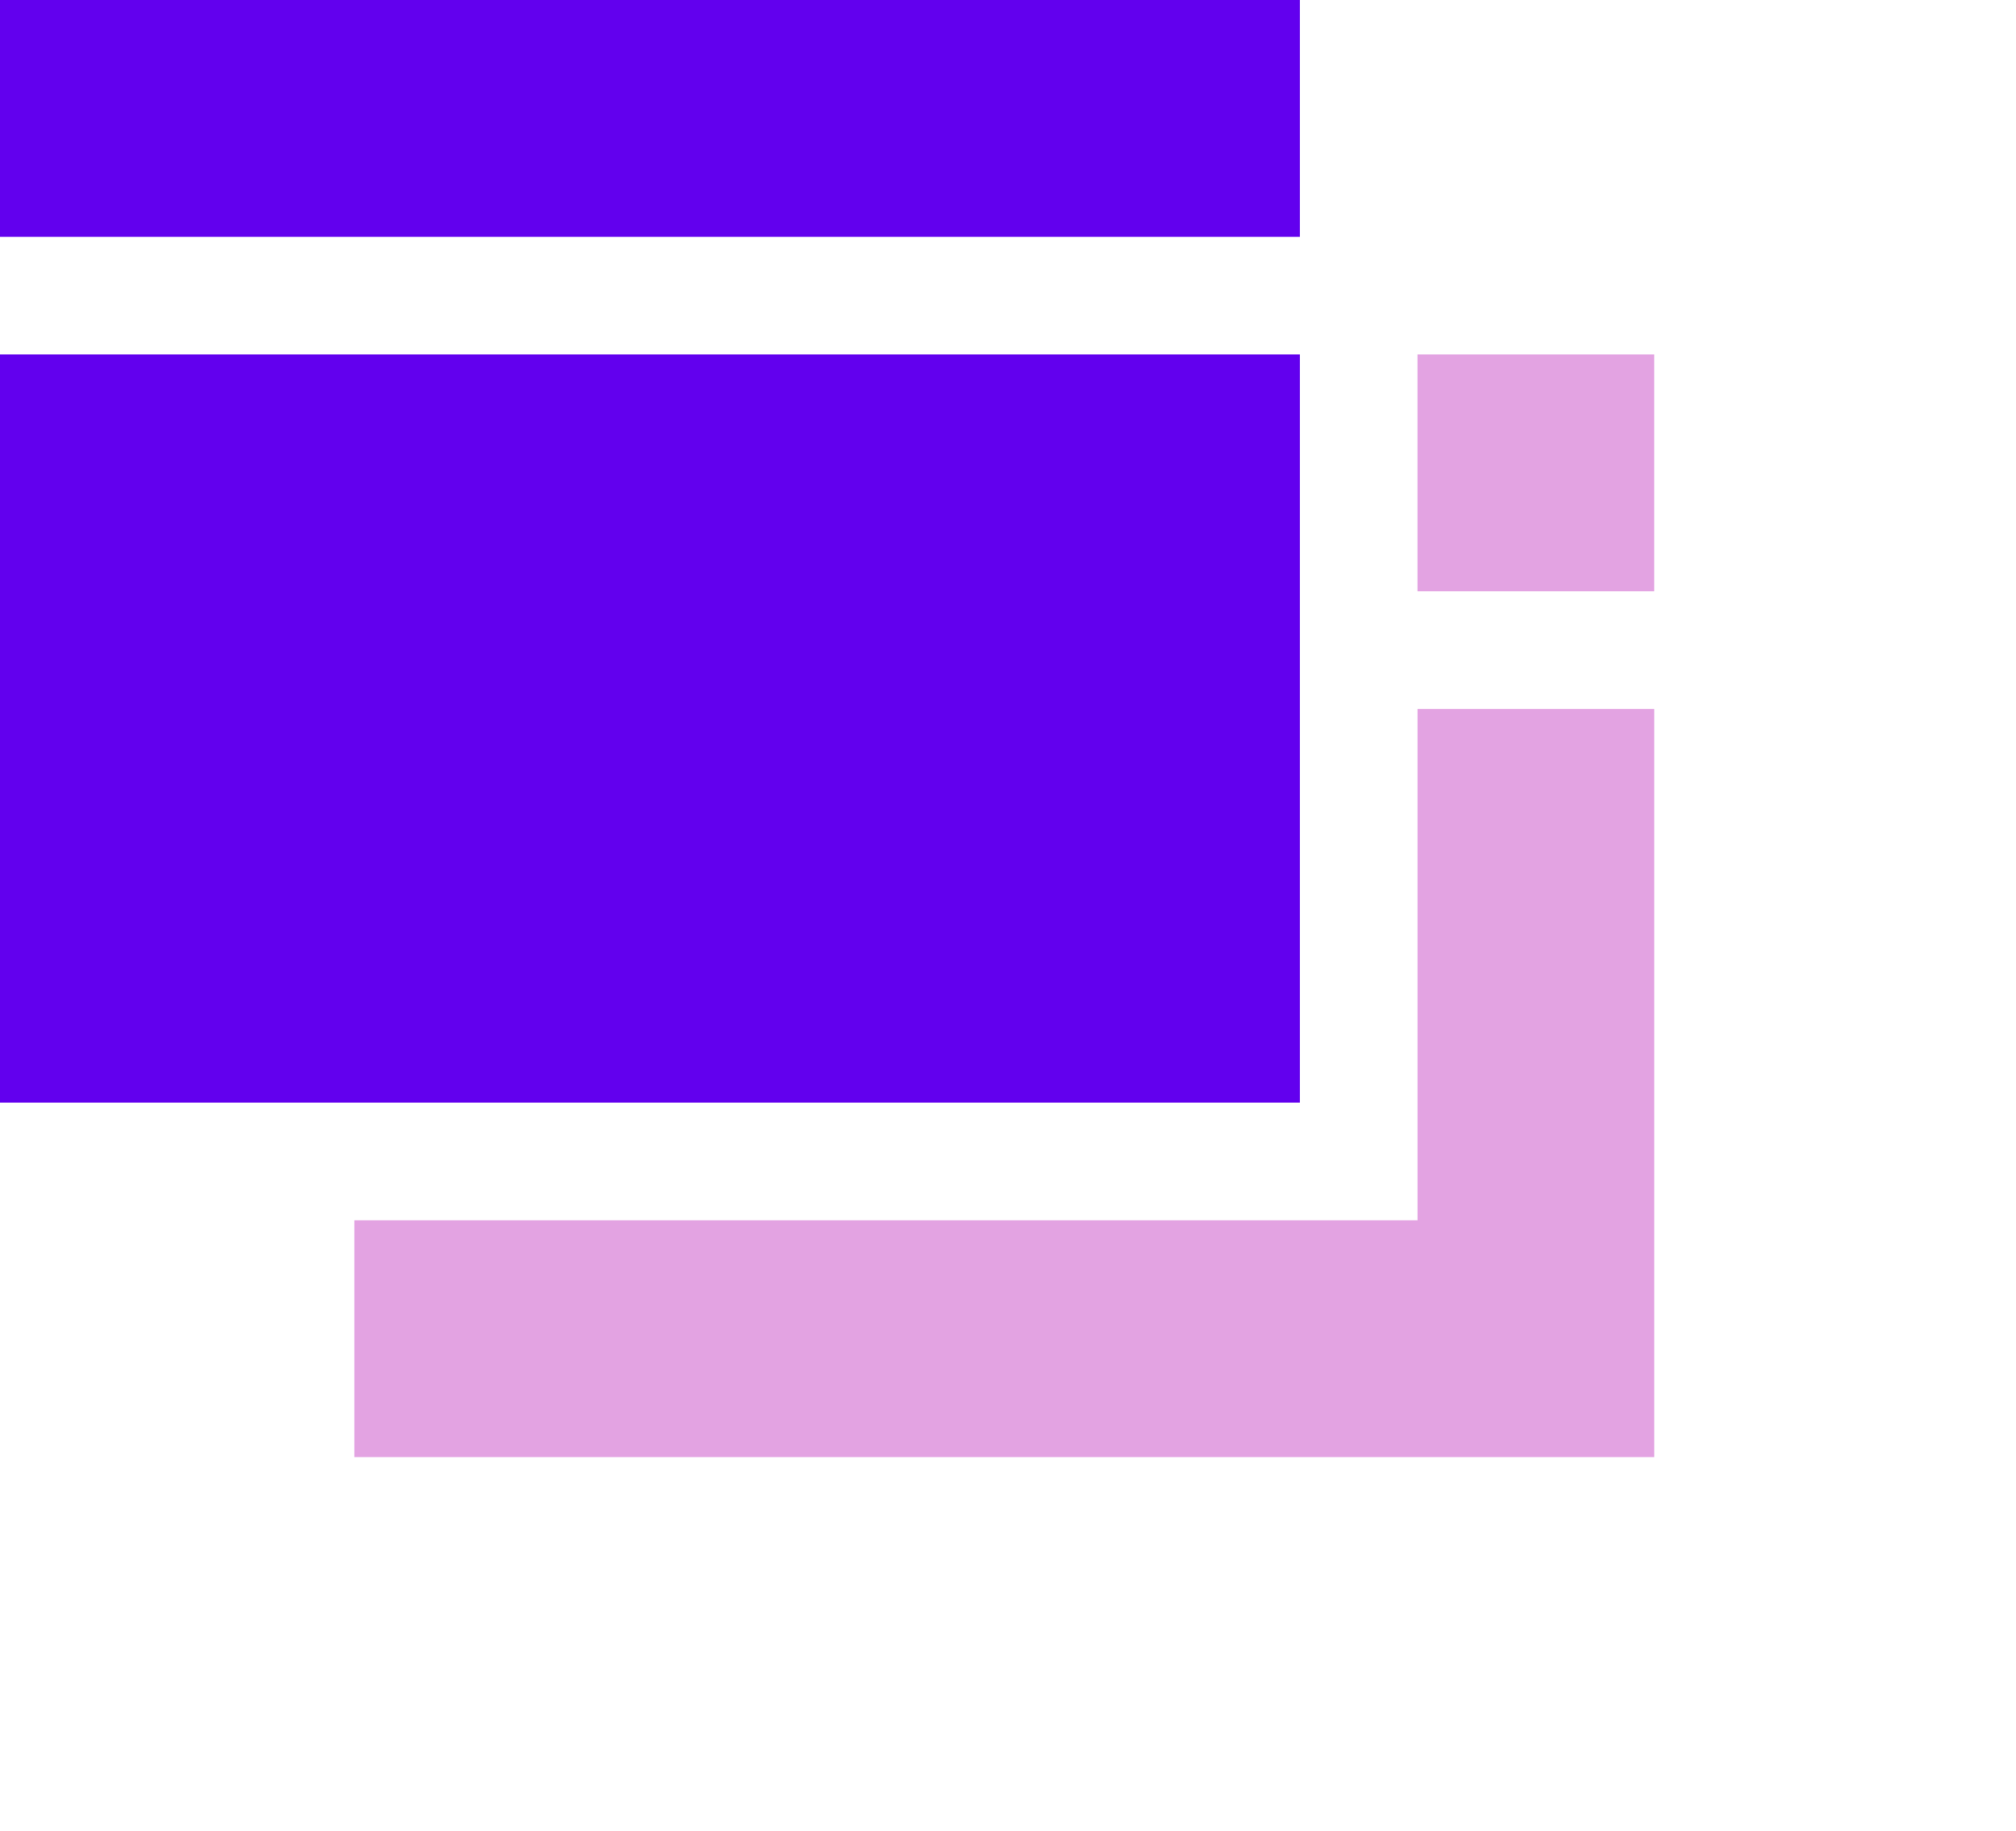 <svg width="76" height="69" viewBox="0 0 76 69" fill="none" xmlns="http://www.w3.org/2000/svg">
<path d="M62.363 54.917V26.719H53.439V45.991H13.359V54.917H62.363Z" fill="#E3A3E2"/>
<path d="M53.438 13.358H62.362V22.284H53.438V13.358Z" fill="#E3A3E2"/>
<path d="M49.004 41.557V13.358H0V41.557H49.004Z" fill="#6200EE"/>
<path d="M0 0H49.004V8.925H0V0Z" fill="#6200EE"/>
</svg>
